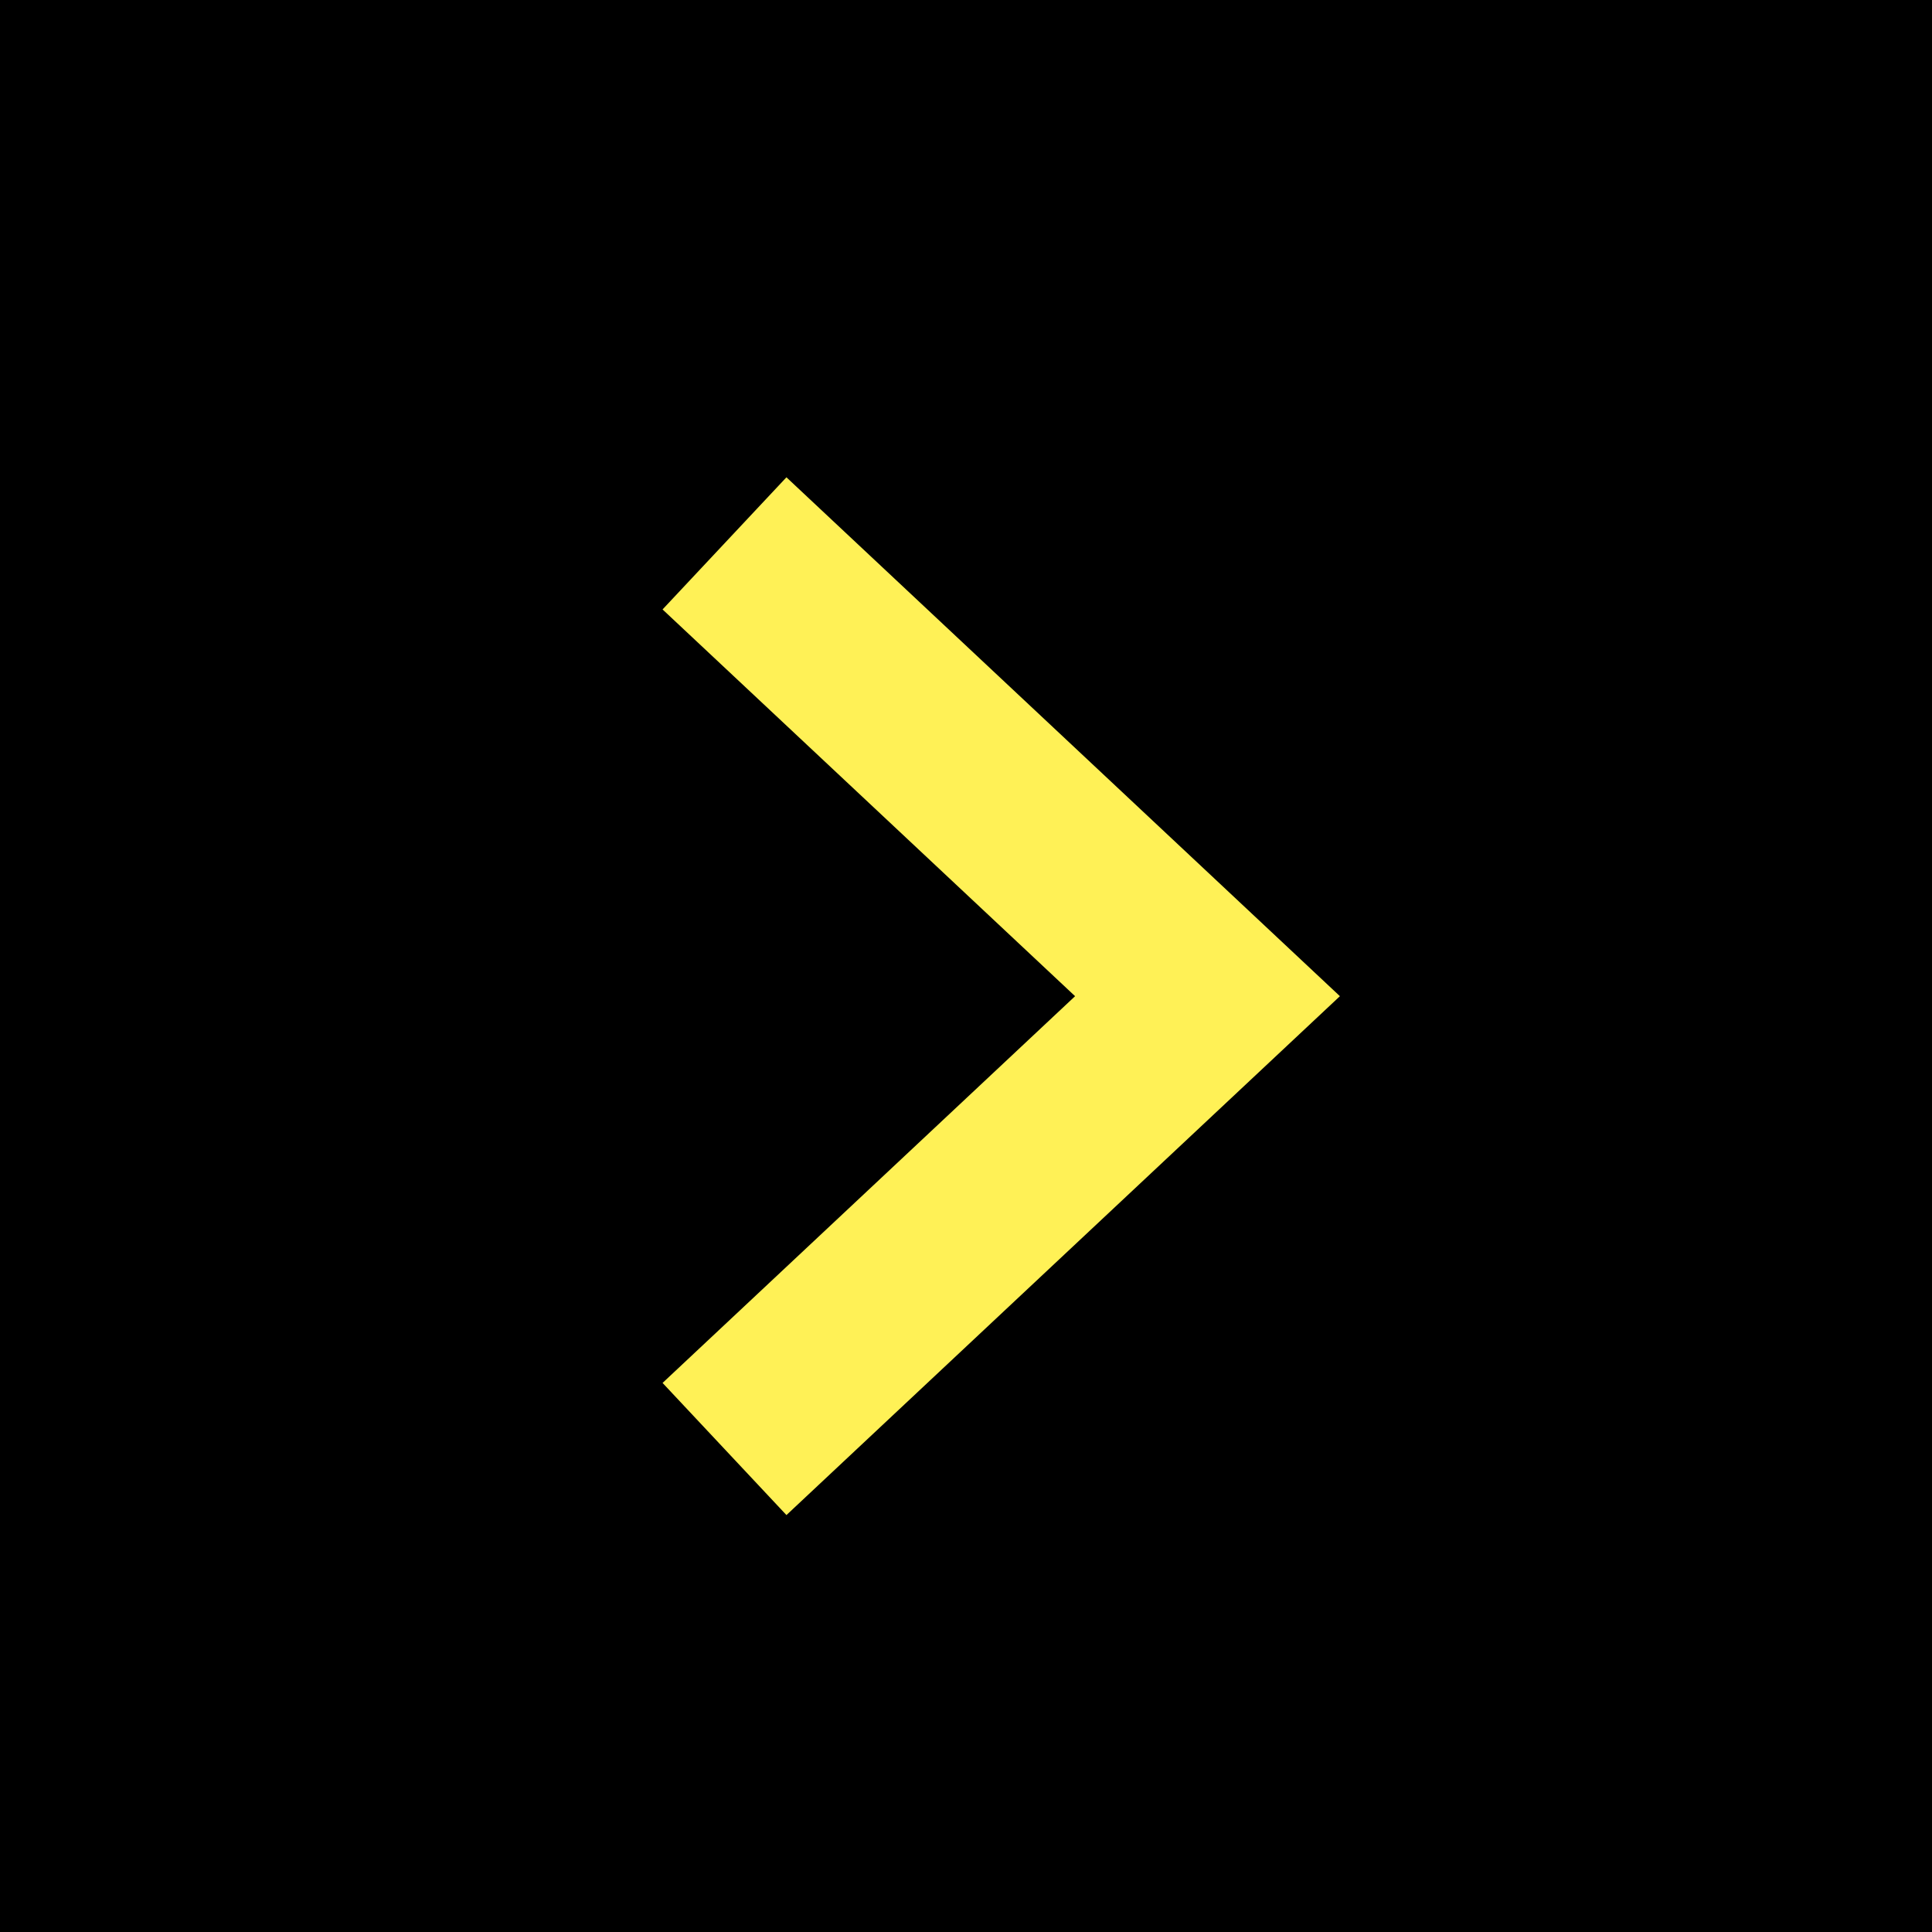 <svg width="64" height="64" viewBox="0 0 64 64" fill="none" xmlns="http://www.w3.org/2000/svg">
<rect width="64" height="64" fill="black"/>
<path d="M24 18L40 33L24 48" stroke="#FFF156" stroke-width="6"/>
</svg>

